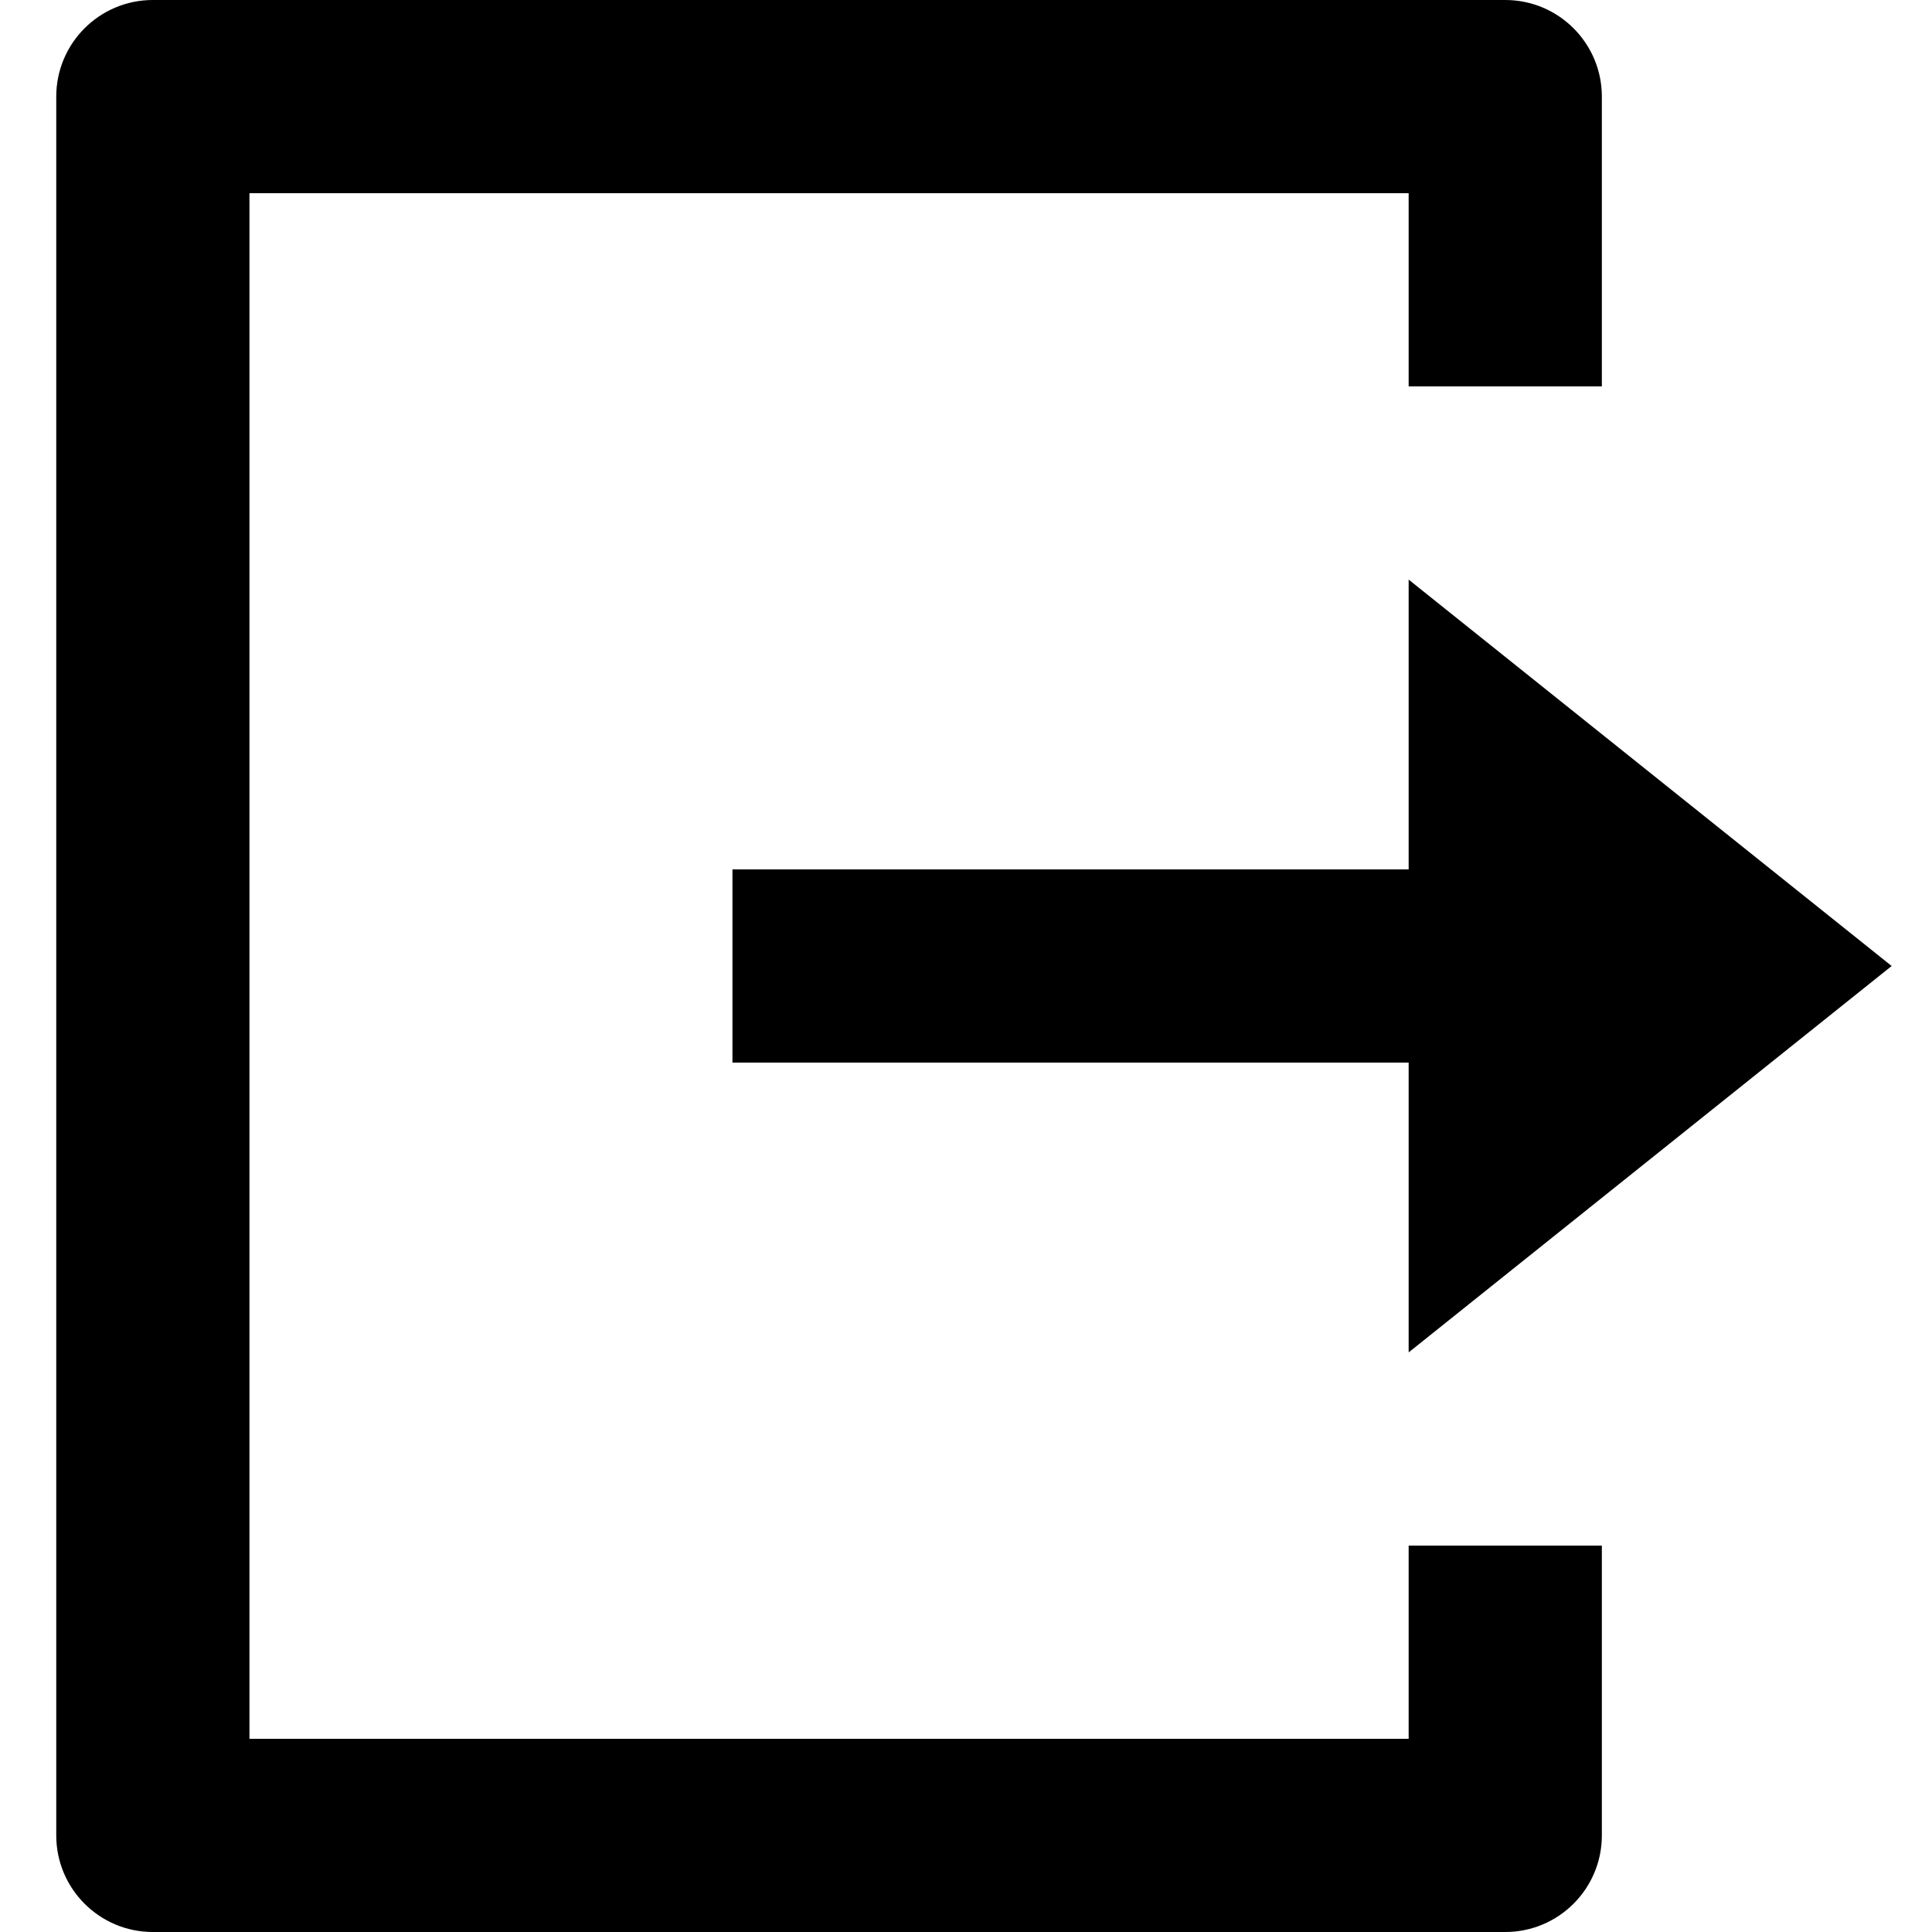 <svg width="26" height="26" viewBox="0 0 26 26" fill="currentColor" xmlns="http://www.w3.org/2000/svg">
<g clip-path="url(#clip0_216_6164)">
<path d="M2.057 26C1.339 26 0.757 25.418 0.757 24.7V1.3C0.757 0.582 1.339 0 2.057 0H20.257C20.975 0 21.557 0.582 21.557 1.3V5.2H18.957V2.6H3.357V23.4H18.957V20.8H21.557V24.7C21.557 25.418 20.975 26 20.257 26H2.057ZM18.957 18.2V14.3H9.857V11.7H18.957V7.8L25.457 13L18.957 18.2Z" />
</g>
<defs>
<clipPath id="clip0_216_6164">
<rect width="24.7" height="26" fill="white" transform="translate(0.757)"/>
</clipPath>
</defs>
</svg>

